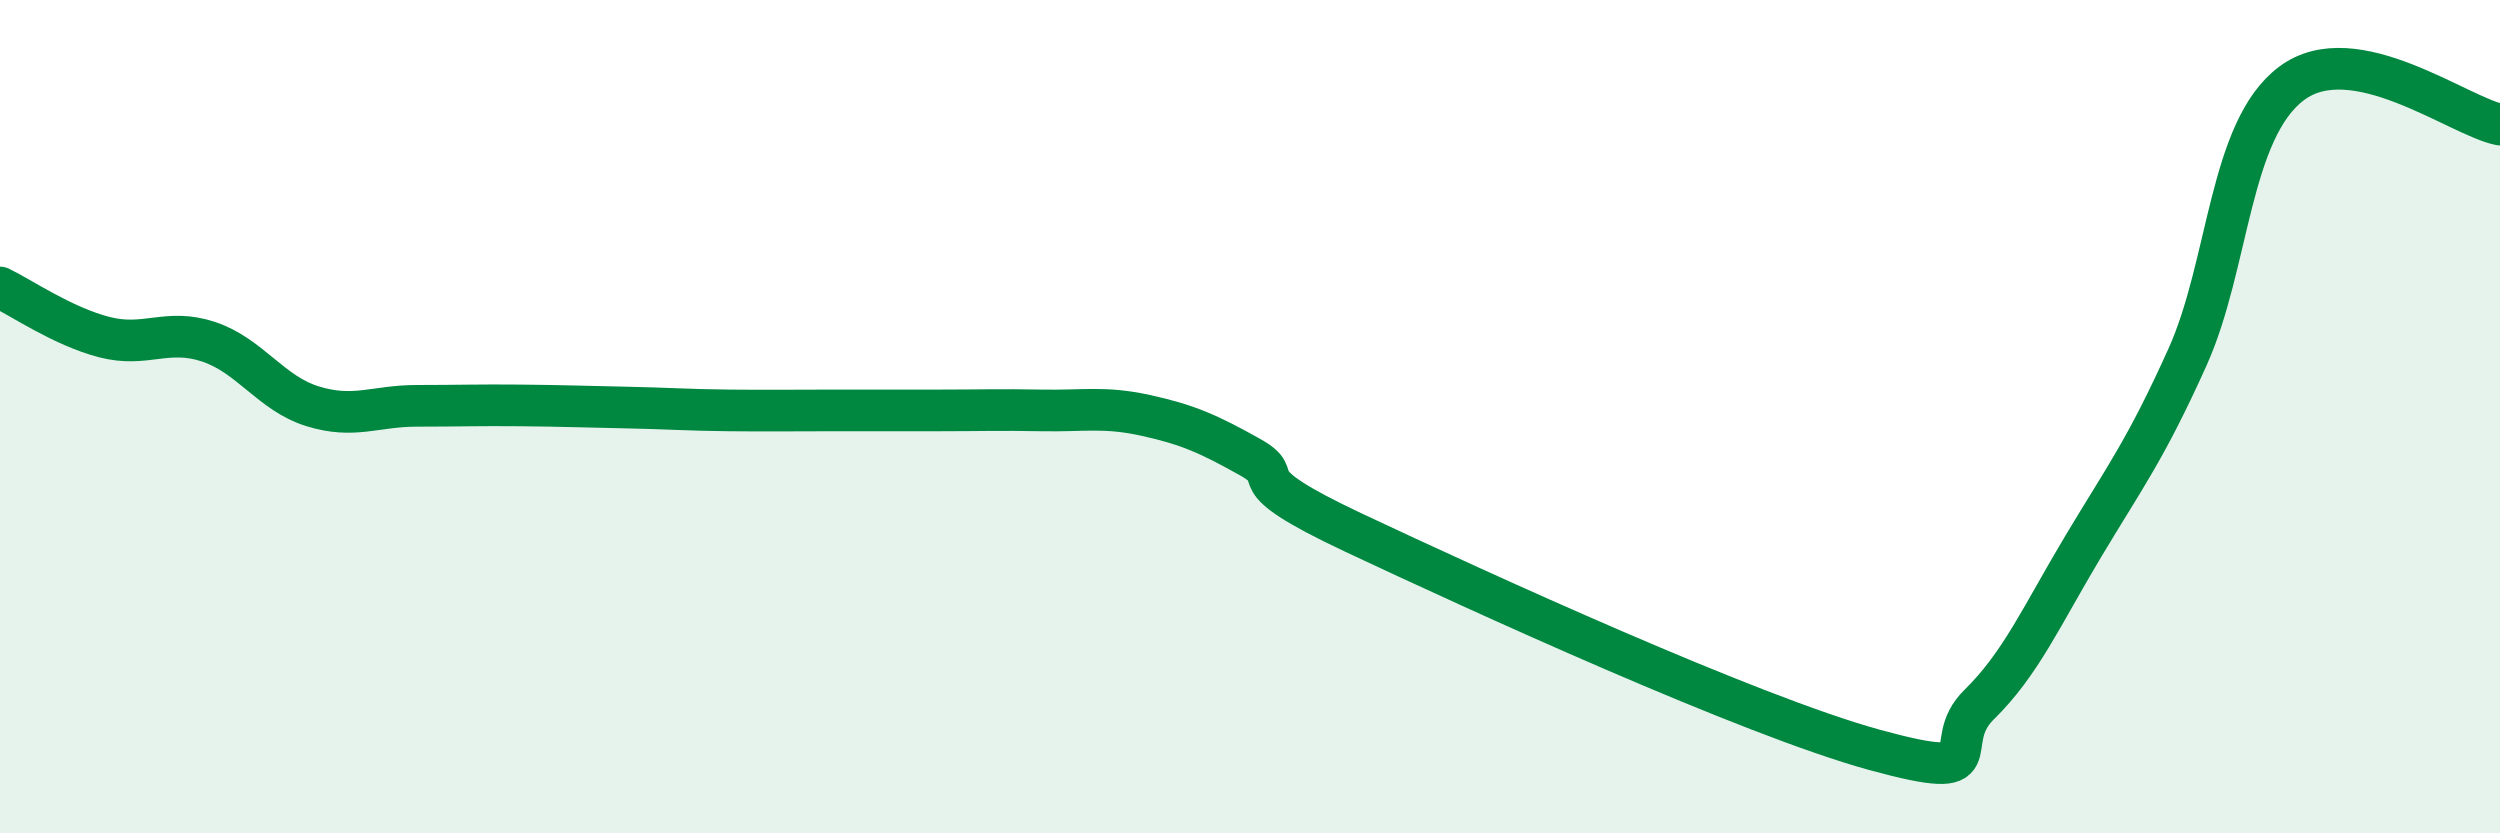 
    <svg width="60" height="20" viewBox="0 0 60 20" xmlns="http://www.w3.org/2000/svg">
      <path
        d="M 0,6.9 C 0.5,7.14 1.5,7.83 2.5,8.09 C 3.5,8.35 4,7.87 5,8.2 C 6,8.53 6.5,9.44 7.5,9.75 C 8.5,10.06 9,9.74 10,9.74 C 11,9.74 11.5,9.72 12.5,9.73 C 13.5,9.74 14,9.76 15,9.78 C 16,9.8 16.5,9.84 17.5,9.85 C 18.5,9.86 19,9.85 20,9.85 C 21,9.85 21.5,9.85 22.5,9.85 C 23.5,9.85 24,9.83 25,9.85 C 26,9.87 26.5,9.75 27.5,9.97 C 28.5,10.19 29,10.41 30,10.97 C 31,11.53 29.5,11.38 32.5,12.79 C 35.5,14.2 42,17.18 45,18 C 48,18.82 46.5,17.89 47.5,16.91 C 48.5,15.93 49,14.78 50,13.11 C 51,11.44 51.5,10.79 52.5,8.57 C 53.5,6.35 53.5,3.12 55,2 C 56.5,0.88 59,2.79 60,2.99L60 20L0 20Z"
        fill="#008740"
        opacity="0.1"
        stroke-linecap="round"
        stroke-linejoin="round"
      />
      <path
        d="M 0,6.9 C 0.5,7.14 1.5,7.83 2.5,8.09 C 3.5,8.35 4,7.87 5,8.2 C 6,8.53 6.5,9.44 7.5,9.75 C 8.5,10.06 9,9.74 10,9.74 C 11,9.74 11.5,9.72 12.5,9.73 C 13.5,9.74 14,9.76 15,9.78 C 16,9.8 16.5,9.84 17.5,9.85 C 18.5,9.86 19,9.85 20,9.85 C 21,9.85 21.5,9.85 22.5,9.85 C 23.5,9.85 24,9.83 25,9.85 C 26,9.87 26.5,9.75 27.5,9.97 C 28.5,10.19 29,10.41 30,10.97 C 31,11.53 29.5,11.38 32.5,12.79 C 35.5,14.2 42,17.18 45,18 C 48,18.82 46.5,17.89 47.5,16.91 C 48.5,15.93 49,14.78 50,13.11 C 51,11.44 51.5,10.79 52.5,8.57 C 53.5,6.35 53.5,3.12 55,2 C 56.5,0.88 59,2.79 60,2.99"
        stroke="#008740"
        stroke-width="1"
        fill="none"
        stroke-linecap="round"
        stroke-linejoin="round"
      />
    </svg>
  